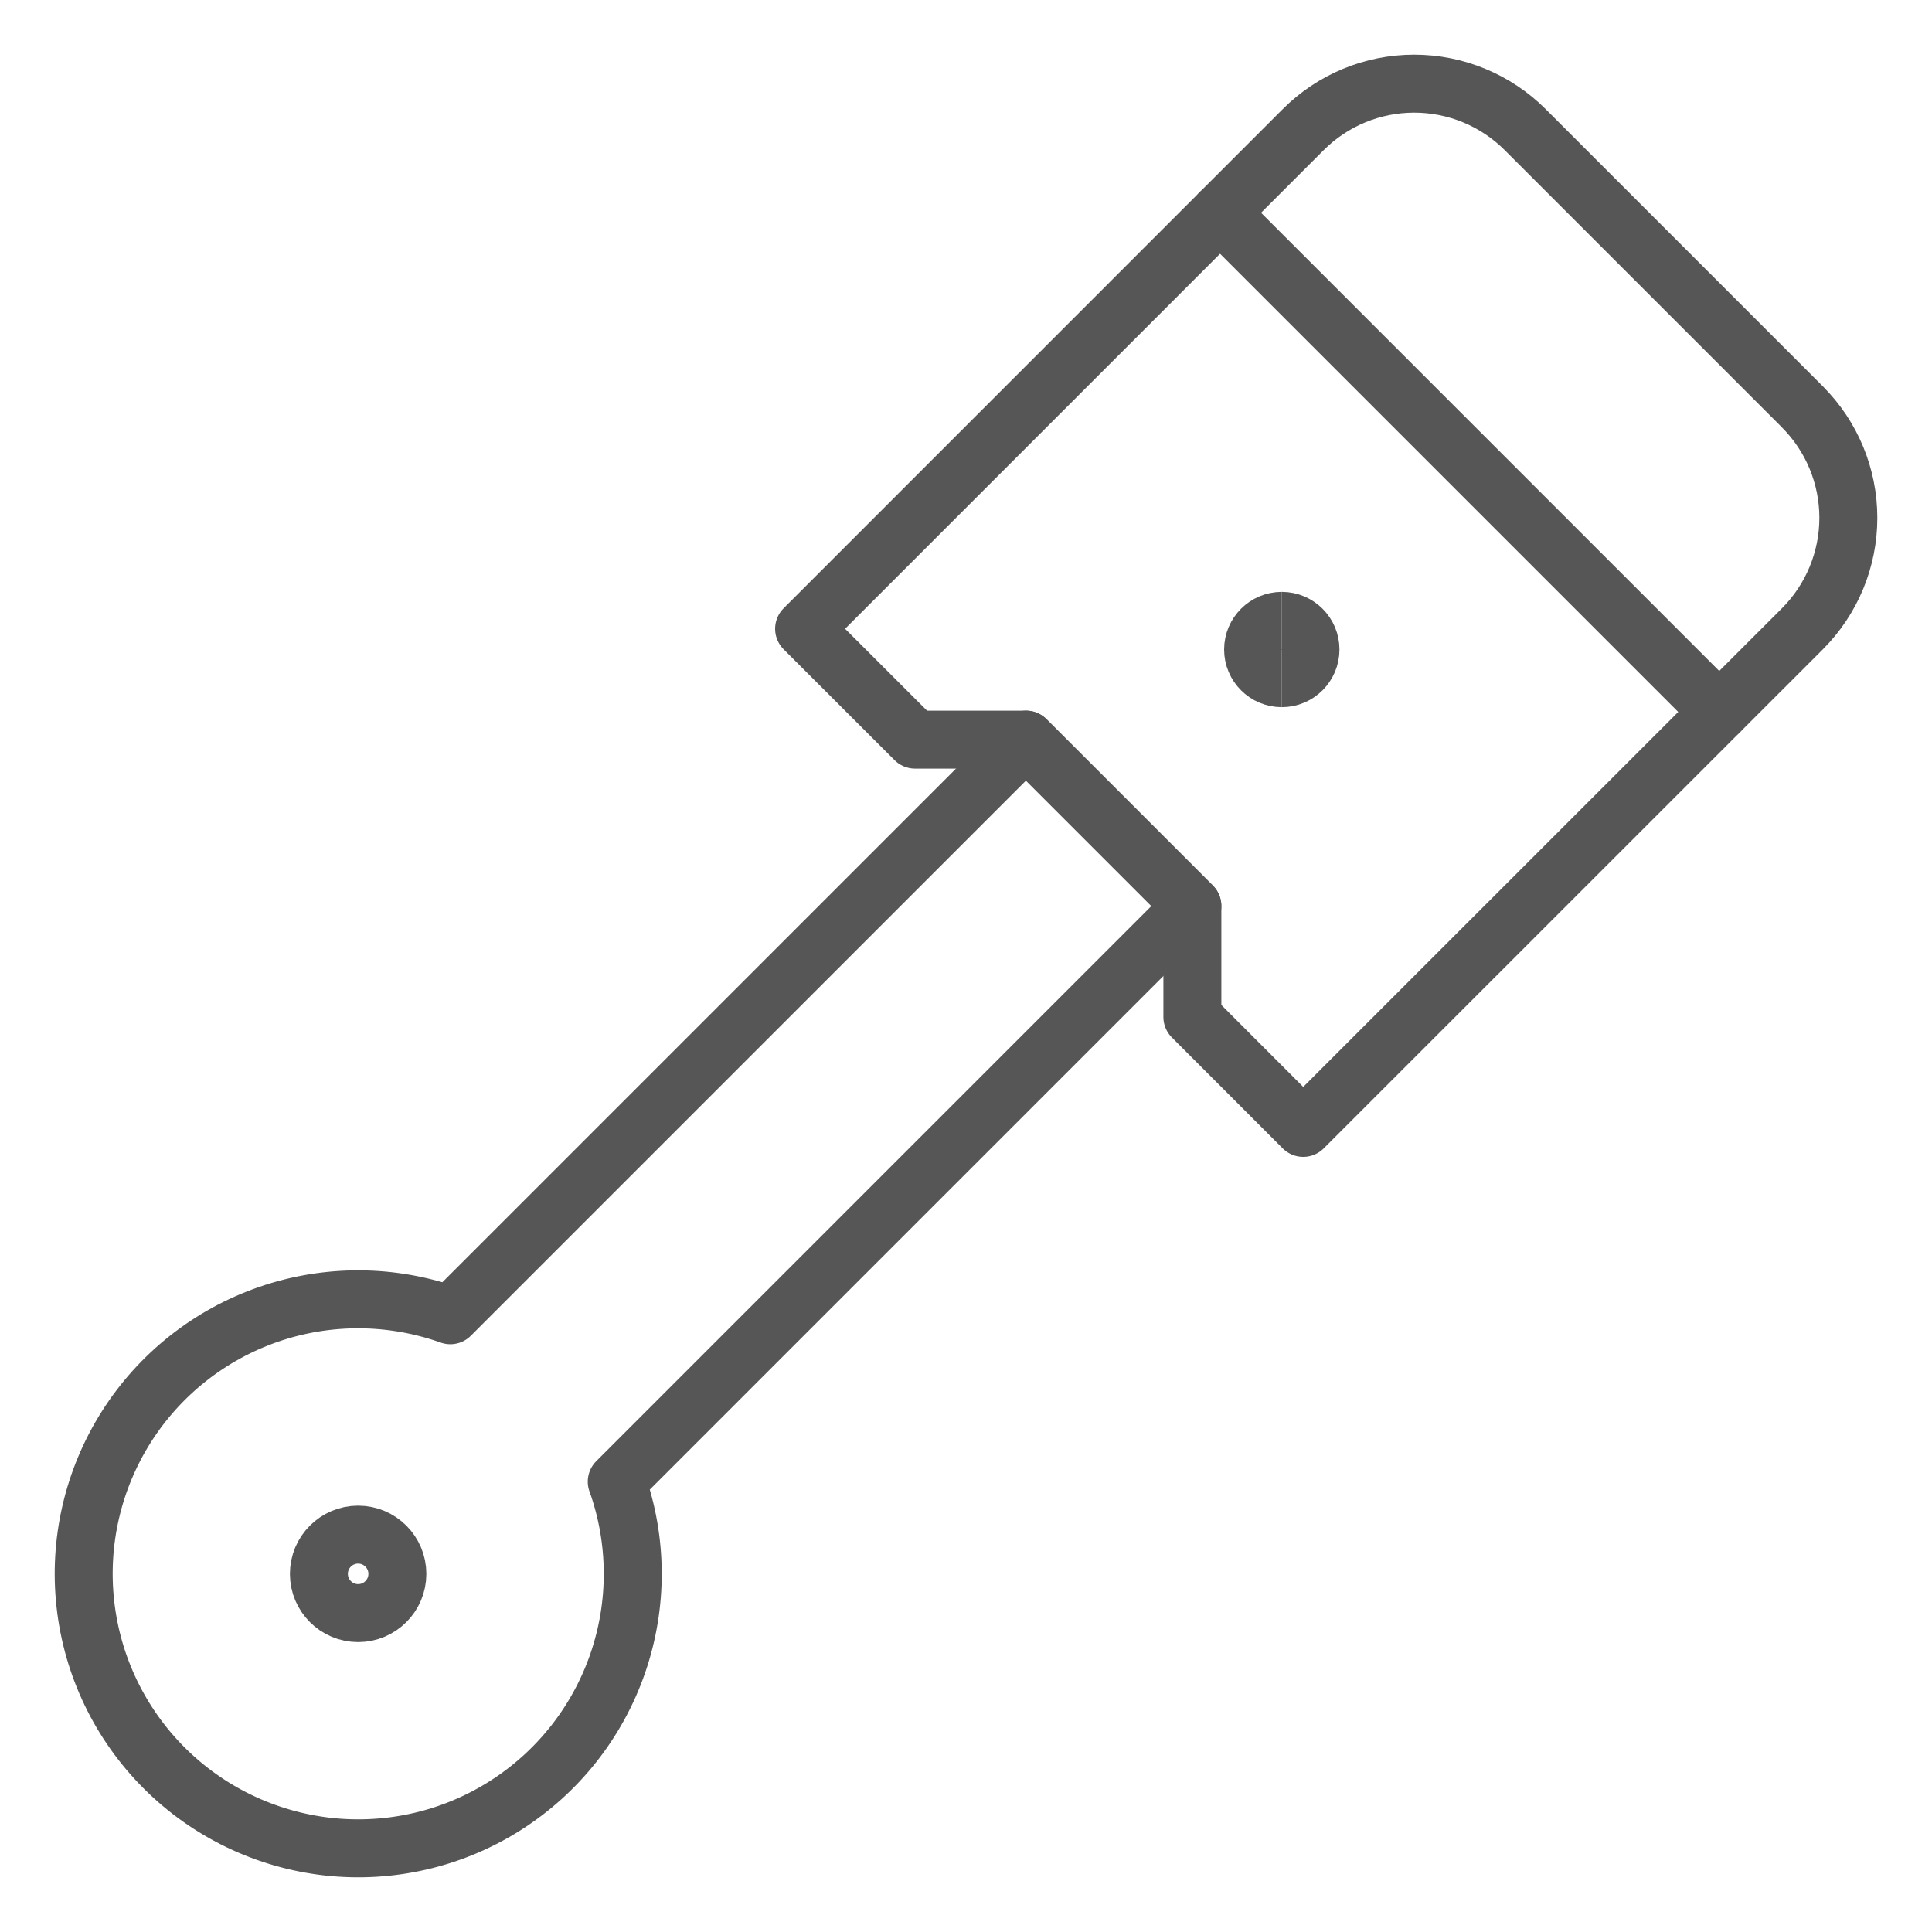 <svg xmlns="http://www.w3.org/2000/svg" fill="none" viewBox="-0.65 -0.65 43.33 43.33" id="Car-Engine-4--Streamline-Ultimate.svg" height="43.33" width="43.33"><desc>Car Engine 4 Streamline Icon: https://streamlinehq.com</desc><path stroke="#565656" stroke-linecap="round" stroke-linejoin="round" d="m39.775 8.476 -6.22 -6.22c-0.66 -0.659 -1.555 -1.03 -2.488 -1.03 -0.933 0 -1.828 0.37 -2.488 1.03L17.384 13.452 19.872 15.938h2.488l3.732 3.732v2.488l2.486 2.488 11.196 -11.194c0.659 -0.66 1.03 -1.555 1.03 -2.488 0 -0.933 -0.37 -1.828 -1.03 -2.488v0Z" stroke-width="1.3"></path><path stroke="#565656" d="M28.098 14.56c-0.356 0 -0.644 -0.288 -0.644 -0.643 0 -0.355 0.288 -0.643 0.644 -0.643" stroke-width="1.3"></path><path stroke="#565656" d="M28.098 14.56c0.355 0 0.643 -0.288 0.643 -0.643 0 -0.355 -0.288 -0.643 -0.643 -0.643" stroke-width="1.3"></path><path stroke="#565656" stroke-linecap="round" stroke-linejoin="round" d="m26.713 4.122 11.194 11.194" stroke-width="1.3"></path><path stroke="#565656" stroke-linecap="round" stroke-linejoin="round" d="m13.182 32.58 12.91 -12.91 -3.732 -3.732 -12.91 12.91c-1.317 -0.469 -2.754 -0.477 -4.075 -0.021 -1.321 0.456 -2.448 1.348 -3.195 2.529 -0.747 1.181 -1.07 2.582 -0.915 3.971 0.154 1.389 0.777 2.684 1.766 3.673 0.988 0.988 2.284 1.611 3.673 1.766 1.389 0.154 2.79 -0.168 3.971 -0.916 1.181 -0.747 2.073 -1.874 2.529 -3.195 0.456 -1.321 0.449 -2.759 -0.021 -4.075Z" stroke-width="1.3"></path><path stroke="#565656" stroke-linecap="round" stroke-linejoin="round" d="M7.382 35.528c0.486 0 0.88 -0.394 0.88 -0.88 0 -0.486 -0.394 -0.88 -0.88 -0.88 -0.486 0 -0.88 0.394 -0.88 0.88 0 0.486 0.394 0.88 0.88 0.88Z" stroke-width="1.3"></path></svg>